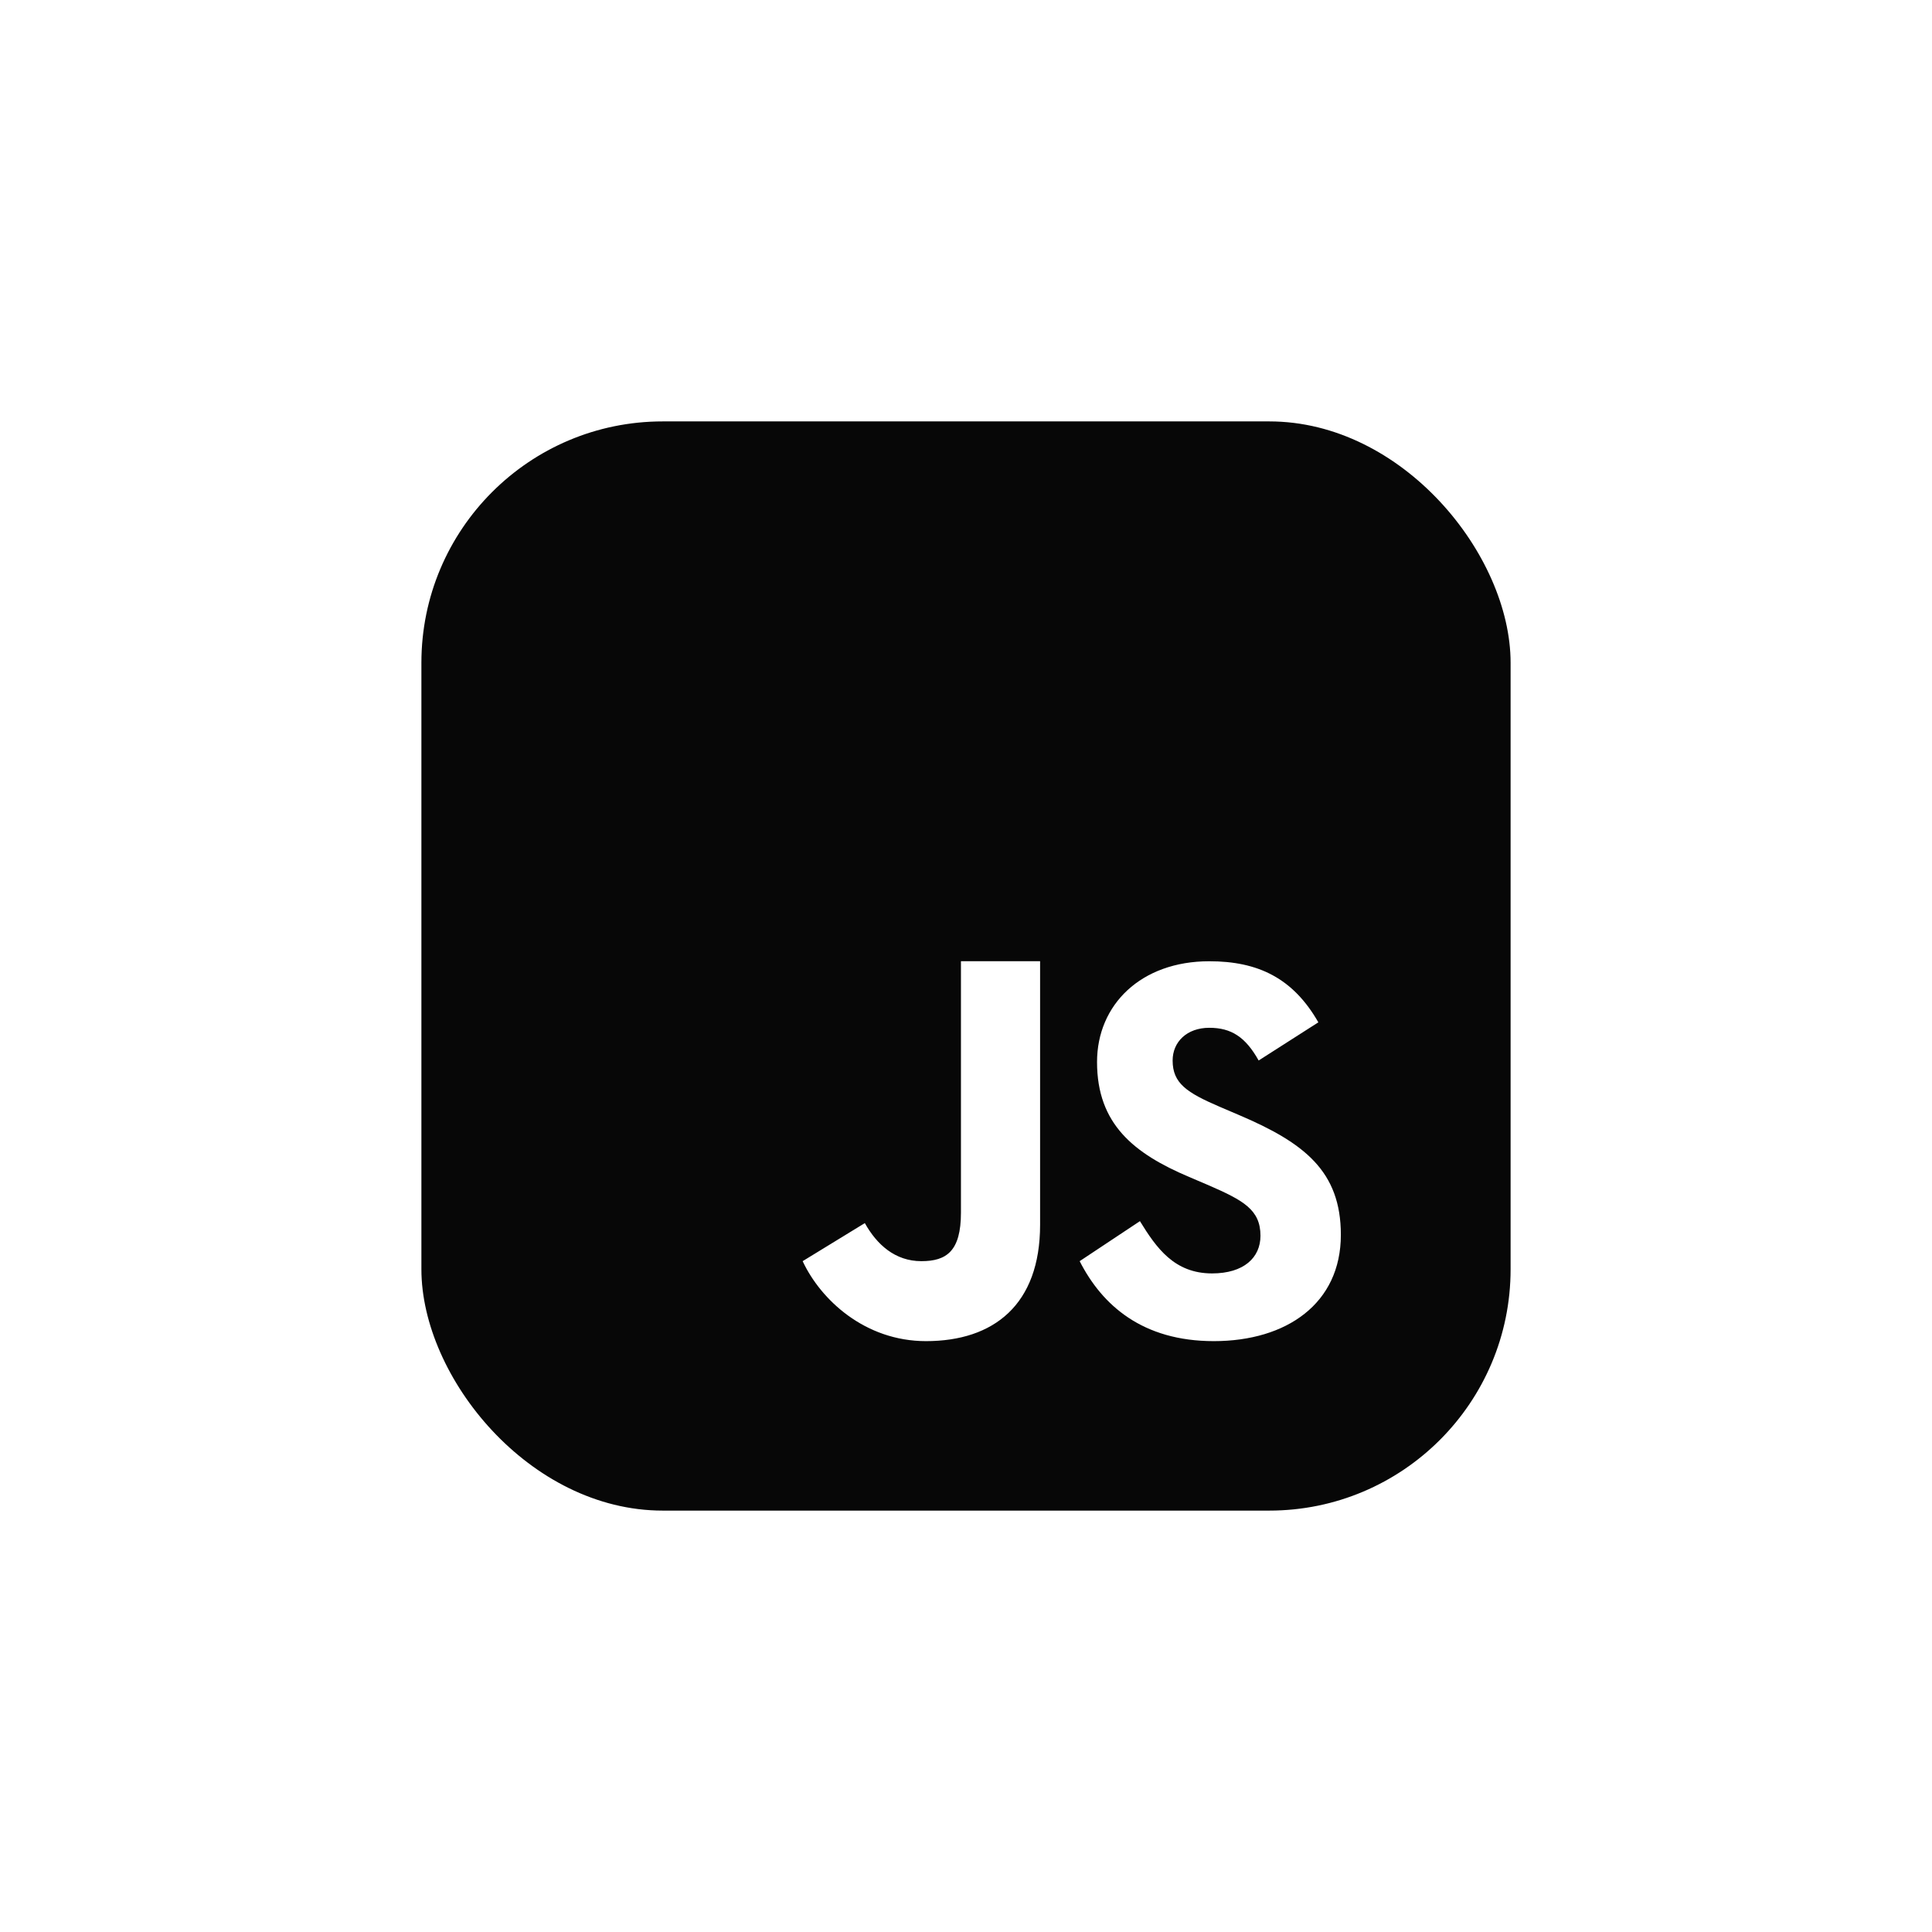 <svg width="120" height="120" viewBox="0 0 120 120" fill="none" xmlns="http://www.w3.org/2000/svg">
<rect width="120" height="120" fill="white"/>
<rect x="26.174" y="26.174" width="67.652" height="67.652" rx="14.99" fill="#070707"/>
<path d="M70.803 75.848C71.823 77.505 72.933 79.094 75.282 79.094C77.255 79.094 78.29 78.113 78.29 76.756C78.29 75.132 77.22 74.556 75.049 73.61L73.859 73.103C70.424 71.646 68.139 69.82 68.139 65.964C68.139 62.409 70.861 59.705 75.112 59.705C78.14 59.705 80.315 60.753 81.885 63.499L78.177 65.869C77.361 64.412 76.479 63.838 75.112 63.838C73.717 63.838 72.834 64.719 72.834 65.869C72.834 67.291 73.719 67.866 75.761 68.746L76.951 69.254C81 70.978 83.283 72.739 83.283 76.697C83.283 80.962 79.914 83.3 75.392 83.3C70.97 83.3 68.458 81.08 67.06 78.333L70.803 75.848ZM53.716 75.969C54.462 77.305 55.596 78.333 57.228 78.333C58.788 78.333 59.686 77.716 59.686 75.32V59.703H64.602V76.075C64.602 81.04 61.721 83.3 57.515 83.3C53.715 83.3 50.972 80.725 49.854 78.333L53.716 75.969Z" fill="white"/>
</svg>
